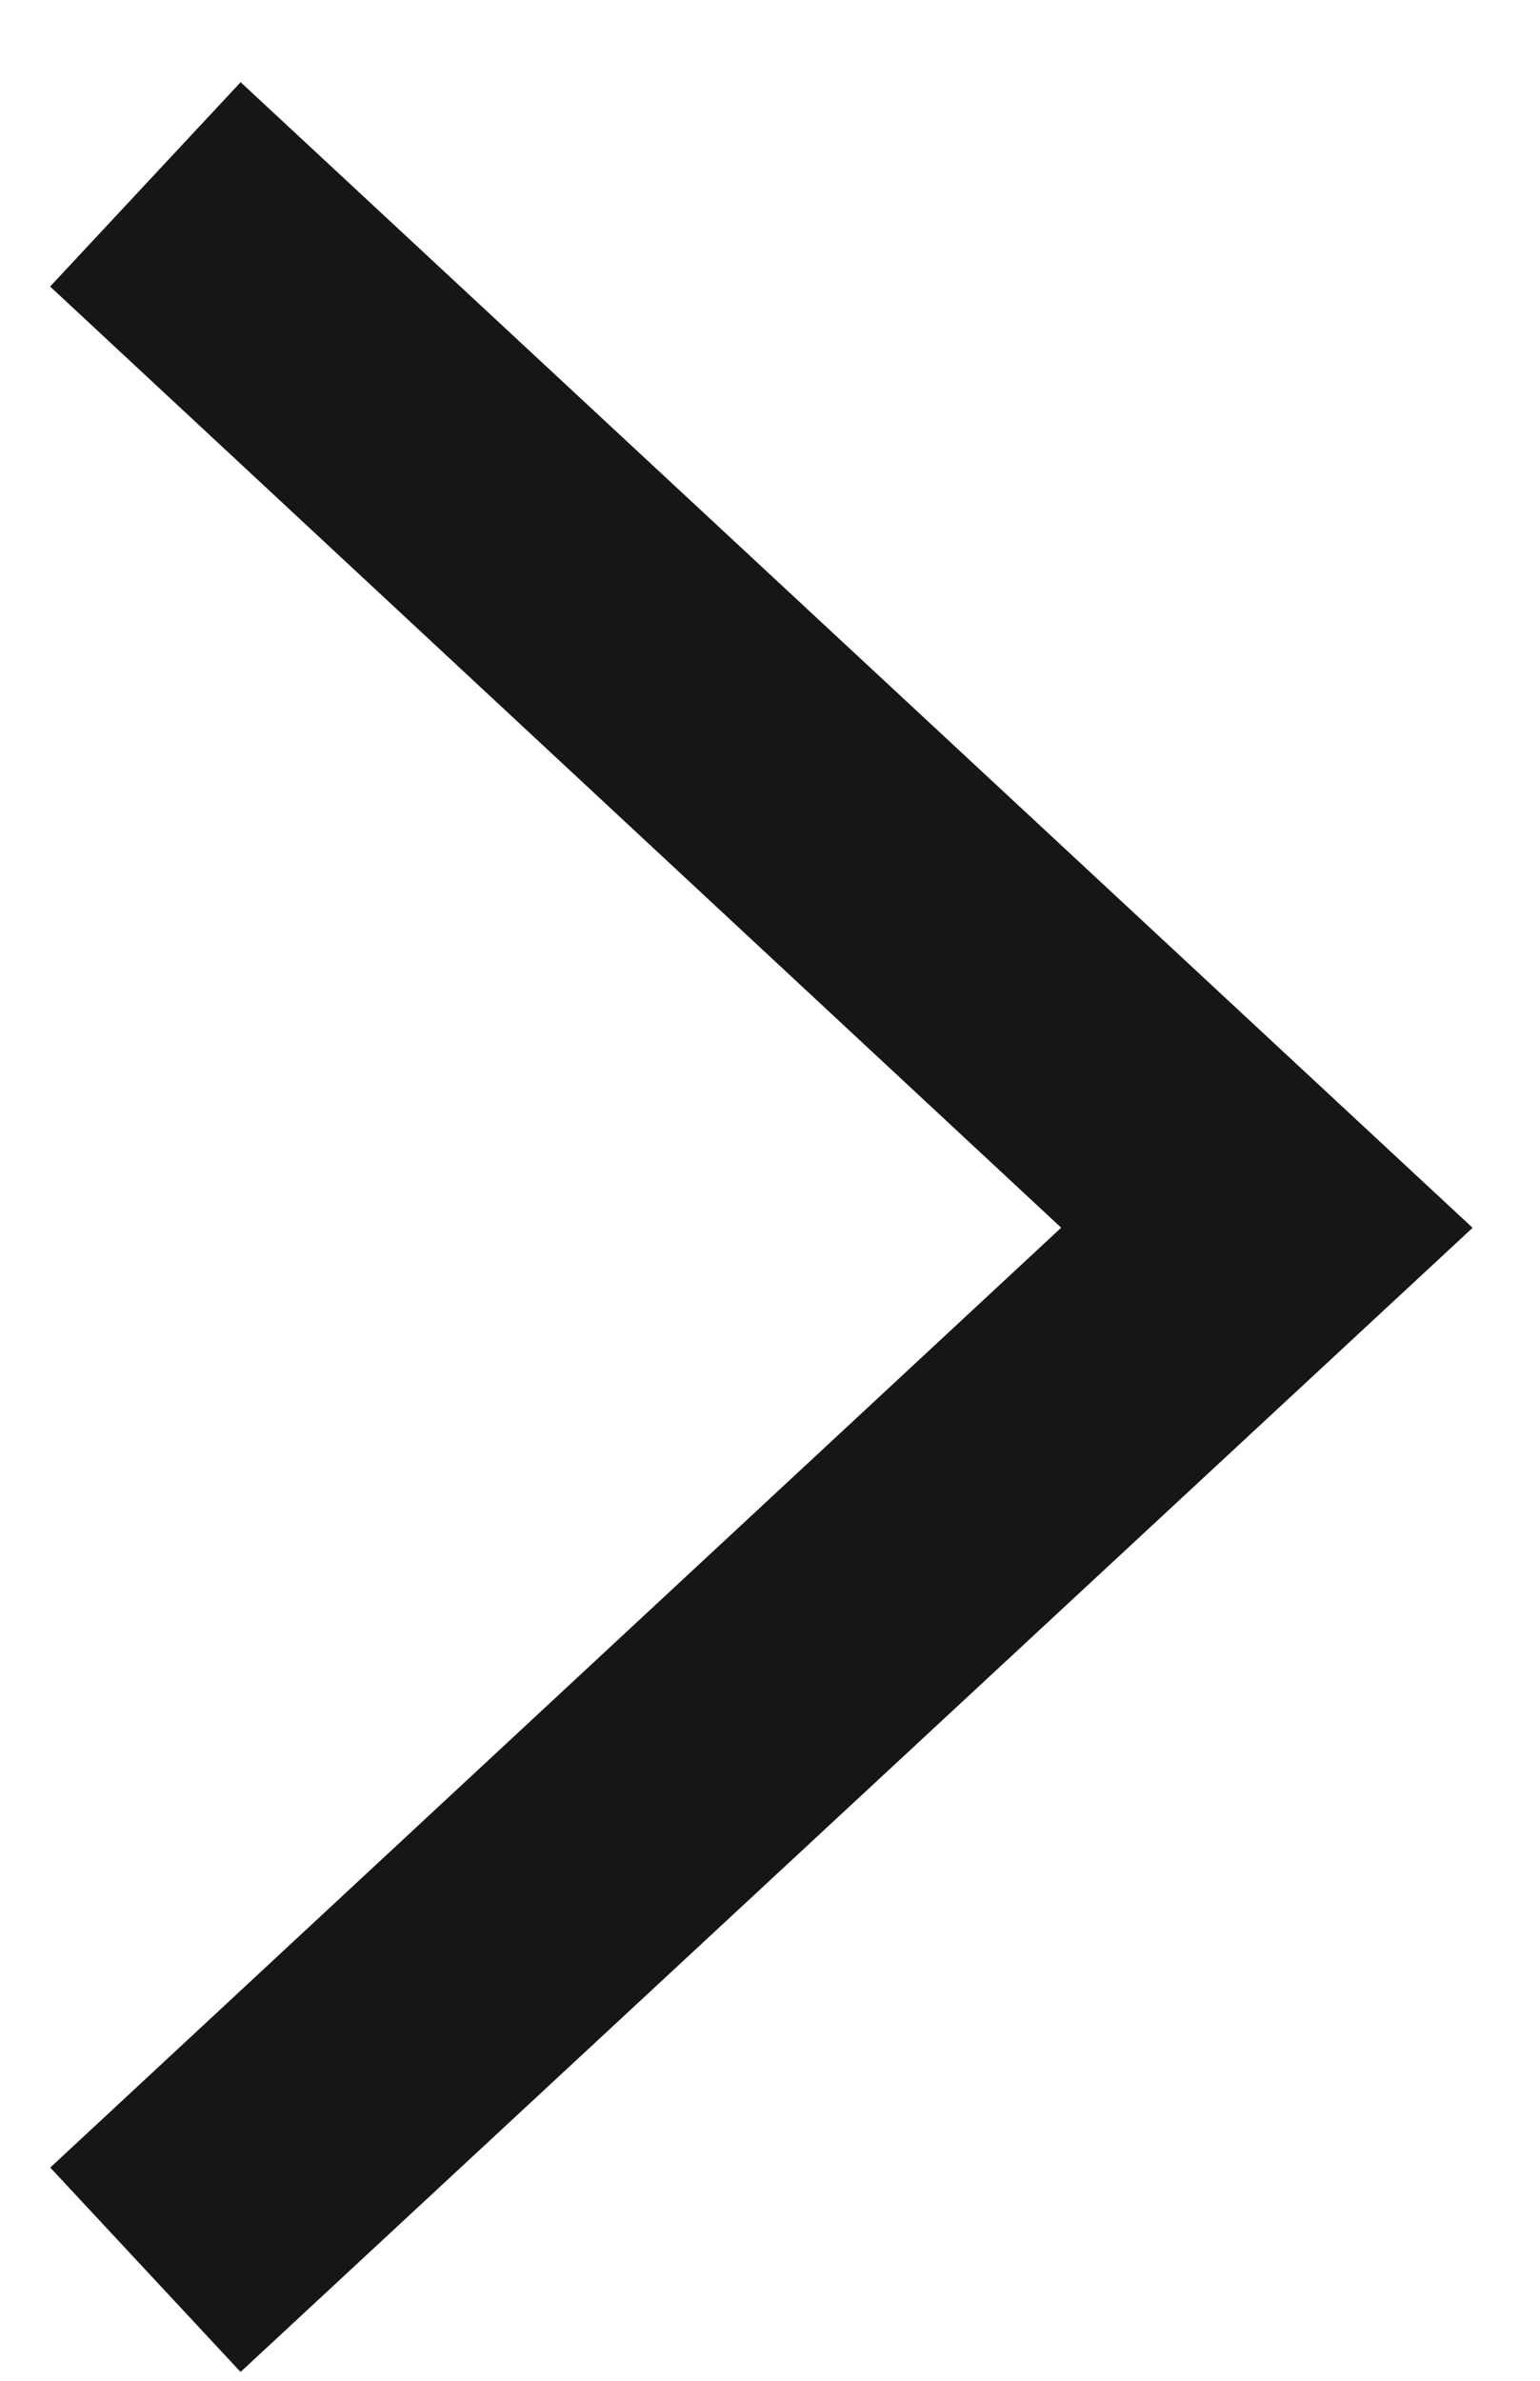 <svg width="11" height="17" viewBox="0 0 11 17" fill="none" xmlns="http://www.w3.org/2000/svg">
<path d="M1.744 1.293L9.784 8.767L1.744 16.231L1.066 15.503L7.92 9.133L8.313 8.767L7.92 8.4L1.065 2.021L1.744 1.293Z" fill="#161615" stroke="#161615"/>
</svg>
